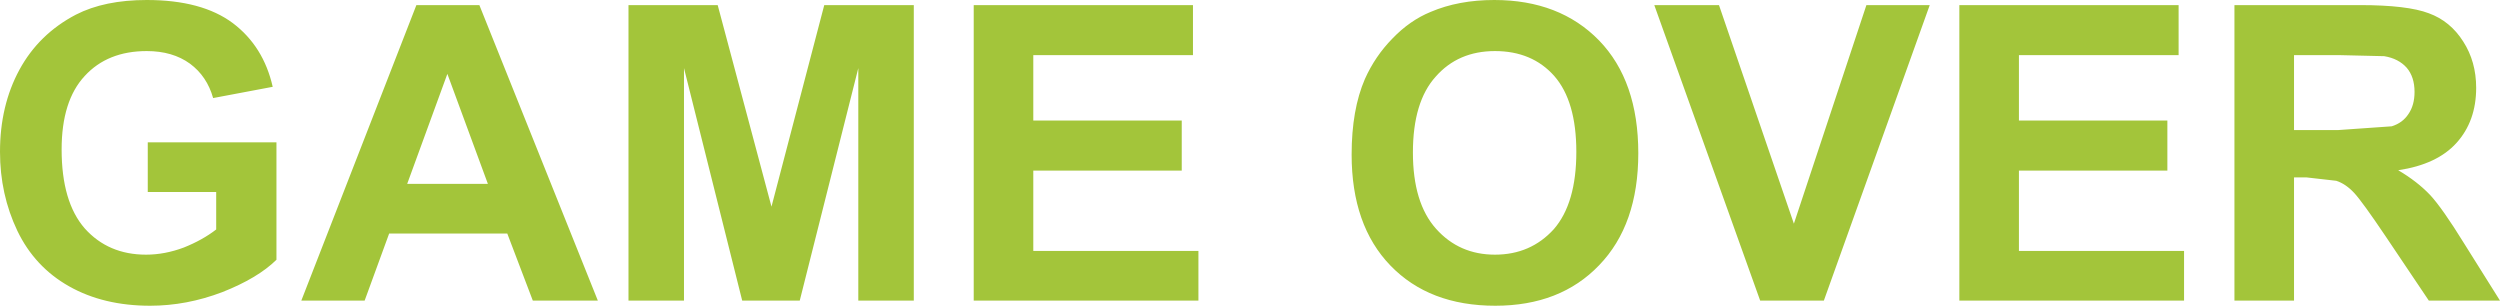 <?xml version="1.0" encoding="UTF-8" standalone="no"?>
<svg xmlns:xlink="http://www.w3.org/1999/xlink" height="44.9px" width="367.15px" xmlns="http://www.w3.org/2000/svg">
  <g transform="matrix(1.0, 0.0, 0.0, 1.0, 183.55, 22.45)">
    <path d="M20.95 -16.8 Q23.5 -19.45 26.55 -20.7 30.65 -22.45 35.9 -22.45 45.5 -22.45 51.3 -16.5 57.05 -10.55 57.05 0.05 57.05 10.55 51.3 16.5 45.6 22.45 36.05 22.45 26.35 22.45 20.65 16.55 14.95 10.65 14.95 0.25 14.95 -6.35 16.9 -10.85 18.4 -14.2 20.95 -16.8 M36.0 -14.95 Q30.6 -14.95 27.3 -11.2 23.95 -7.5 23.95 -0.05 23.95 7.35 27.35 11.15 30.75 14.95 36.0 14.95 41.25 14.95 44.65 11.2 47.95 7.4 47.95 -0.15 47.95 -7.6 44.7 -11.3 41.45 -14.95 36.0 -14.95 M68.9 -21.7 L79.9 10.4 90.55 -21.7 99.85 -21.7 84.3 21.7 74.95 21.7 59.4 -21.7 68.9 -21.7 M136.4 -14.35 L112.95 -14.35 112.95 -4.75 134.75 -4.75 134.75 2.6 112.95 2.6 112.95 14.4 137.2 14.4 137.2 21.7 104.2 21.7 104.2 -21.7 136.4 -21.7 136.4 -14.35 M180.1 -9.55 Q180.1 -4.65 177.2 -1.45 174.35 1.7 168.65 2.55 171.45 4.2 173.35 6.2 175.15 8.15 178.3 13.25 L183.6 21.7 173.15 21.7 166.8 12.25 Q163.4 7.2 162.2 5.9 160.95 4.55 159.55 4.1 L155.15 3.6 153.35 3.6 153.35 21.7 144.6 21.7 144.6 -21.7 163.05 -21.7 Q170.0 -21.7 173.15 -20.5 176.3 -19.35 178.2 -16.35 180.1 -13.4 180.1 -9.55 M171.05 -8.95 Q171.05 -11.15 169.9 -12.5 168.7 -13.85 166.6 -14.2 L160.2 -14.35 153.35 -14.35 153.35 -3.35 159.85 -3.35 167.7 -3.9 Q169.3 -4.4 170.15 -5.7 171.05 -7.0 171.05 -8.95 M-7.55 21.7 L-40.55 21.7 -40.55 -21.7 -8.35 -21.7 -8.35 -14.35 -31.8 -14.35 -31.8 -4.75 -10.0 -4.75 -10.0 2.6 -31.8 2.6 -31.8 14.4 -7.55 14.4 -7.55 21.7 M-172.4 -20.3 Q-168.2 -22.45 -162.0 -22.45 -153.9 -22.45 -149.35 -19.05 -144.85 -15.65 -143.5 -9.7 L-152.25 -8.05 Q-153.15 -11.25 -155.65 -13.1 -158.2 -14.95 -162.0 -14.95 -167.75 -14.95 -171.1 -11.3 -174.5 -7.65 -174.5 -0.5 -174.5 7.2 -171.1 11.1 -167.65 14.95 -162.1 14.95 -159.35 14.95 -156.55 13.9 -153.8 12.8 -151.8 11.25 L-151.8 5.75 -161.85 5.75 -161.85 -1.55 -142.95 -1.55 -142.95 15.7 Q-145.7 18.4 -150.9 20.45 -156.15 22.45 -161.5 22.45 -168.35 22.45 -173.4 19.6 -178.45 16.75 -181.0 11.45 -183.55 6.1 -183.55 -0.15 -183.55 -6.95 -180.7 -12.2 -177.85 -17.45 -172.4 -20.3 M-113.15 -21.7 L-95.75 21.7 -105.3 21.7 -109.05 11.85 -126.4 11.85 -130.0 21.7 -139.3 21.7 -122.4 -21.7 -113.15 -21.7 M-49.35 -21.7 L-49.35 21.7 -57.5 21.7 -57.5 -12.45 -66.1 21.7 -74.55 21.7 -83.1 -12.45 -83.1 21.7 -91.25 21.7 -91.25 -21.7 -78.15 -21.7 -70.25 7.9 -62.5 -21.7 -49.35 -21.7 M-111.9 4.55 L-117.85 -11.6 -123.75 4.55 -111.9 4.55" fill="#a3c53a" fill-rule="evenodd" stroke="none"/>
  </g>
</svg>
